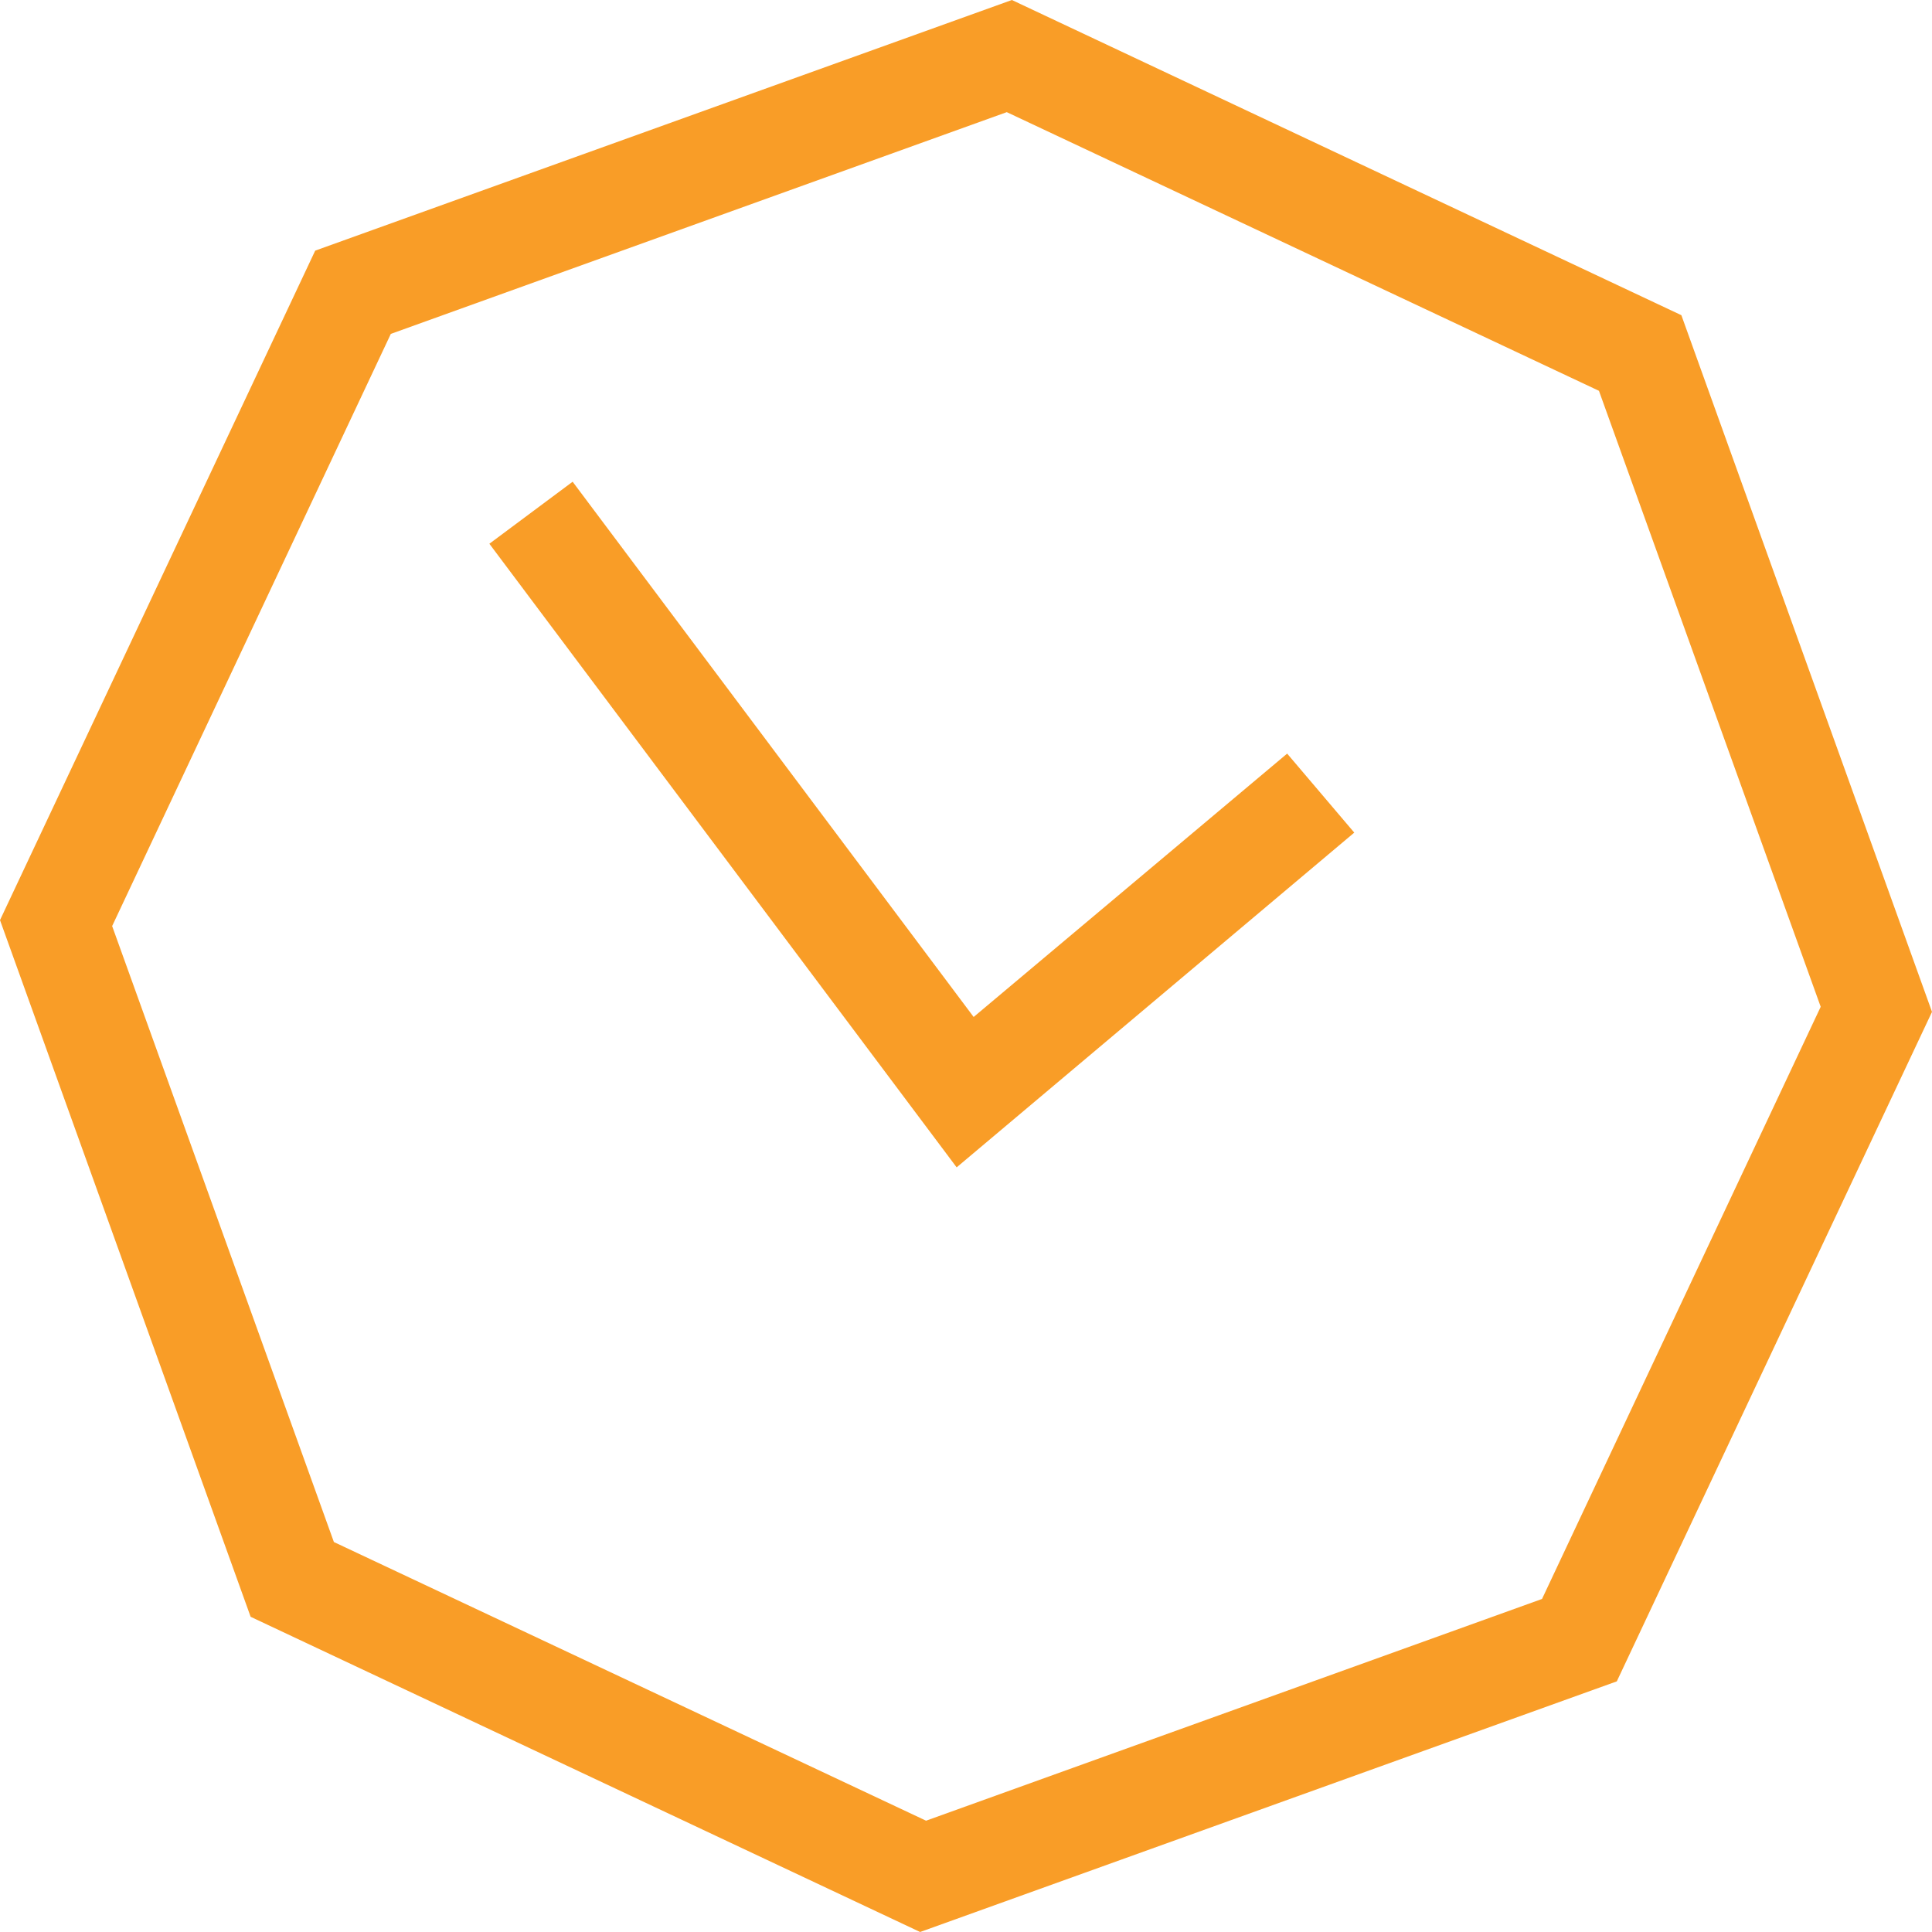 <?xml version="1.0" encoding="UTF-8"?><svg id="b" xmlns="http://www.w3.org/2000/svg" viewBox="0 0 22.74 22.74"><g id="c"><g><path d="M11.85,1.32l6.97,3.28,2.61,7.25-3.28,6.97-7.25,2.61-6.97-3.28L1.32,10.9,4.6,3.93,11.85,1.32Zm.06-1.32L3.71,2.95,0,10.83l2.95,8.2,7.88,3.71,8.2-2.95,3.71-7.88-2.95-8.2L11.91,0Z" style="fill:#f99d27;"/><polygon points="11.26 13.74 5.76 6.4 6.74 5.67 11.46 11.97 15.15 8.87 15.94 9.8 11.26 13.74" style="fill:#f99d27;"/></g></g></svg>